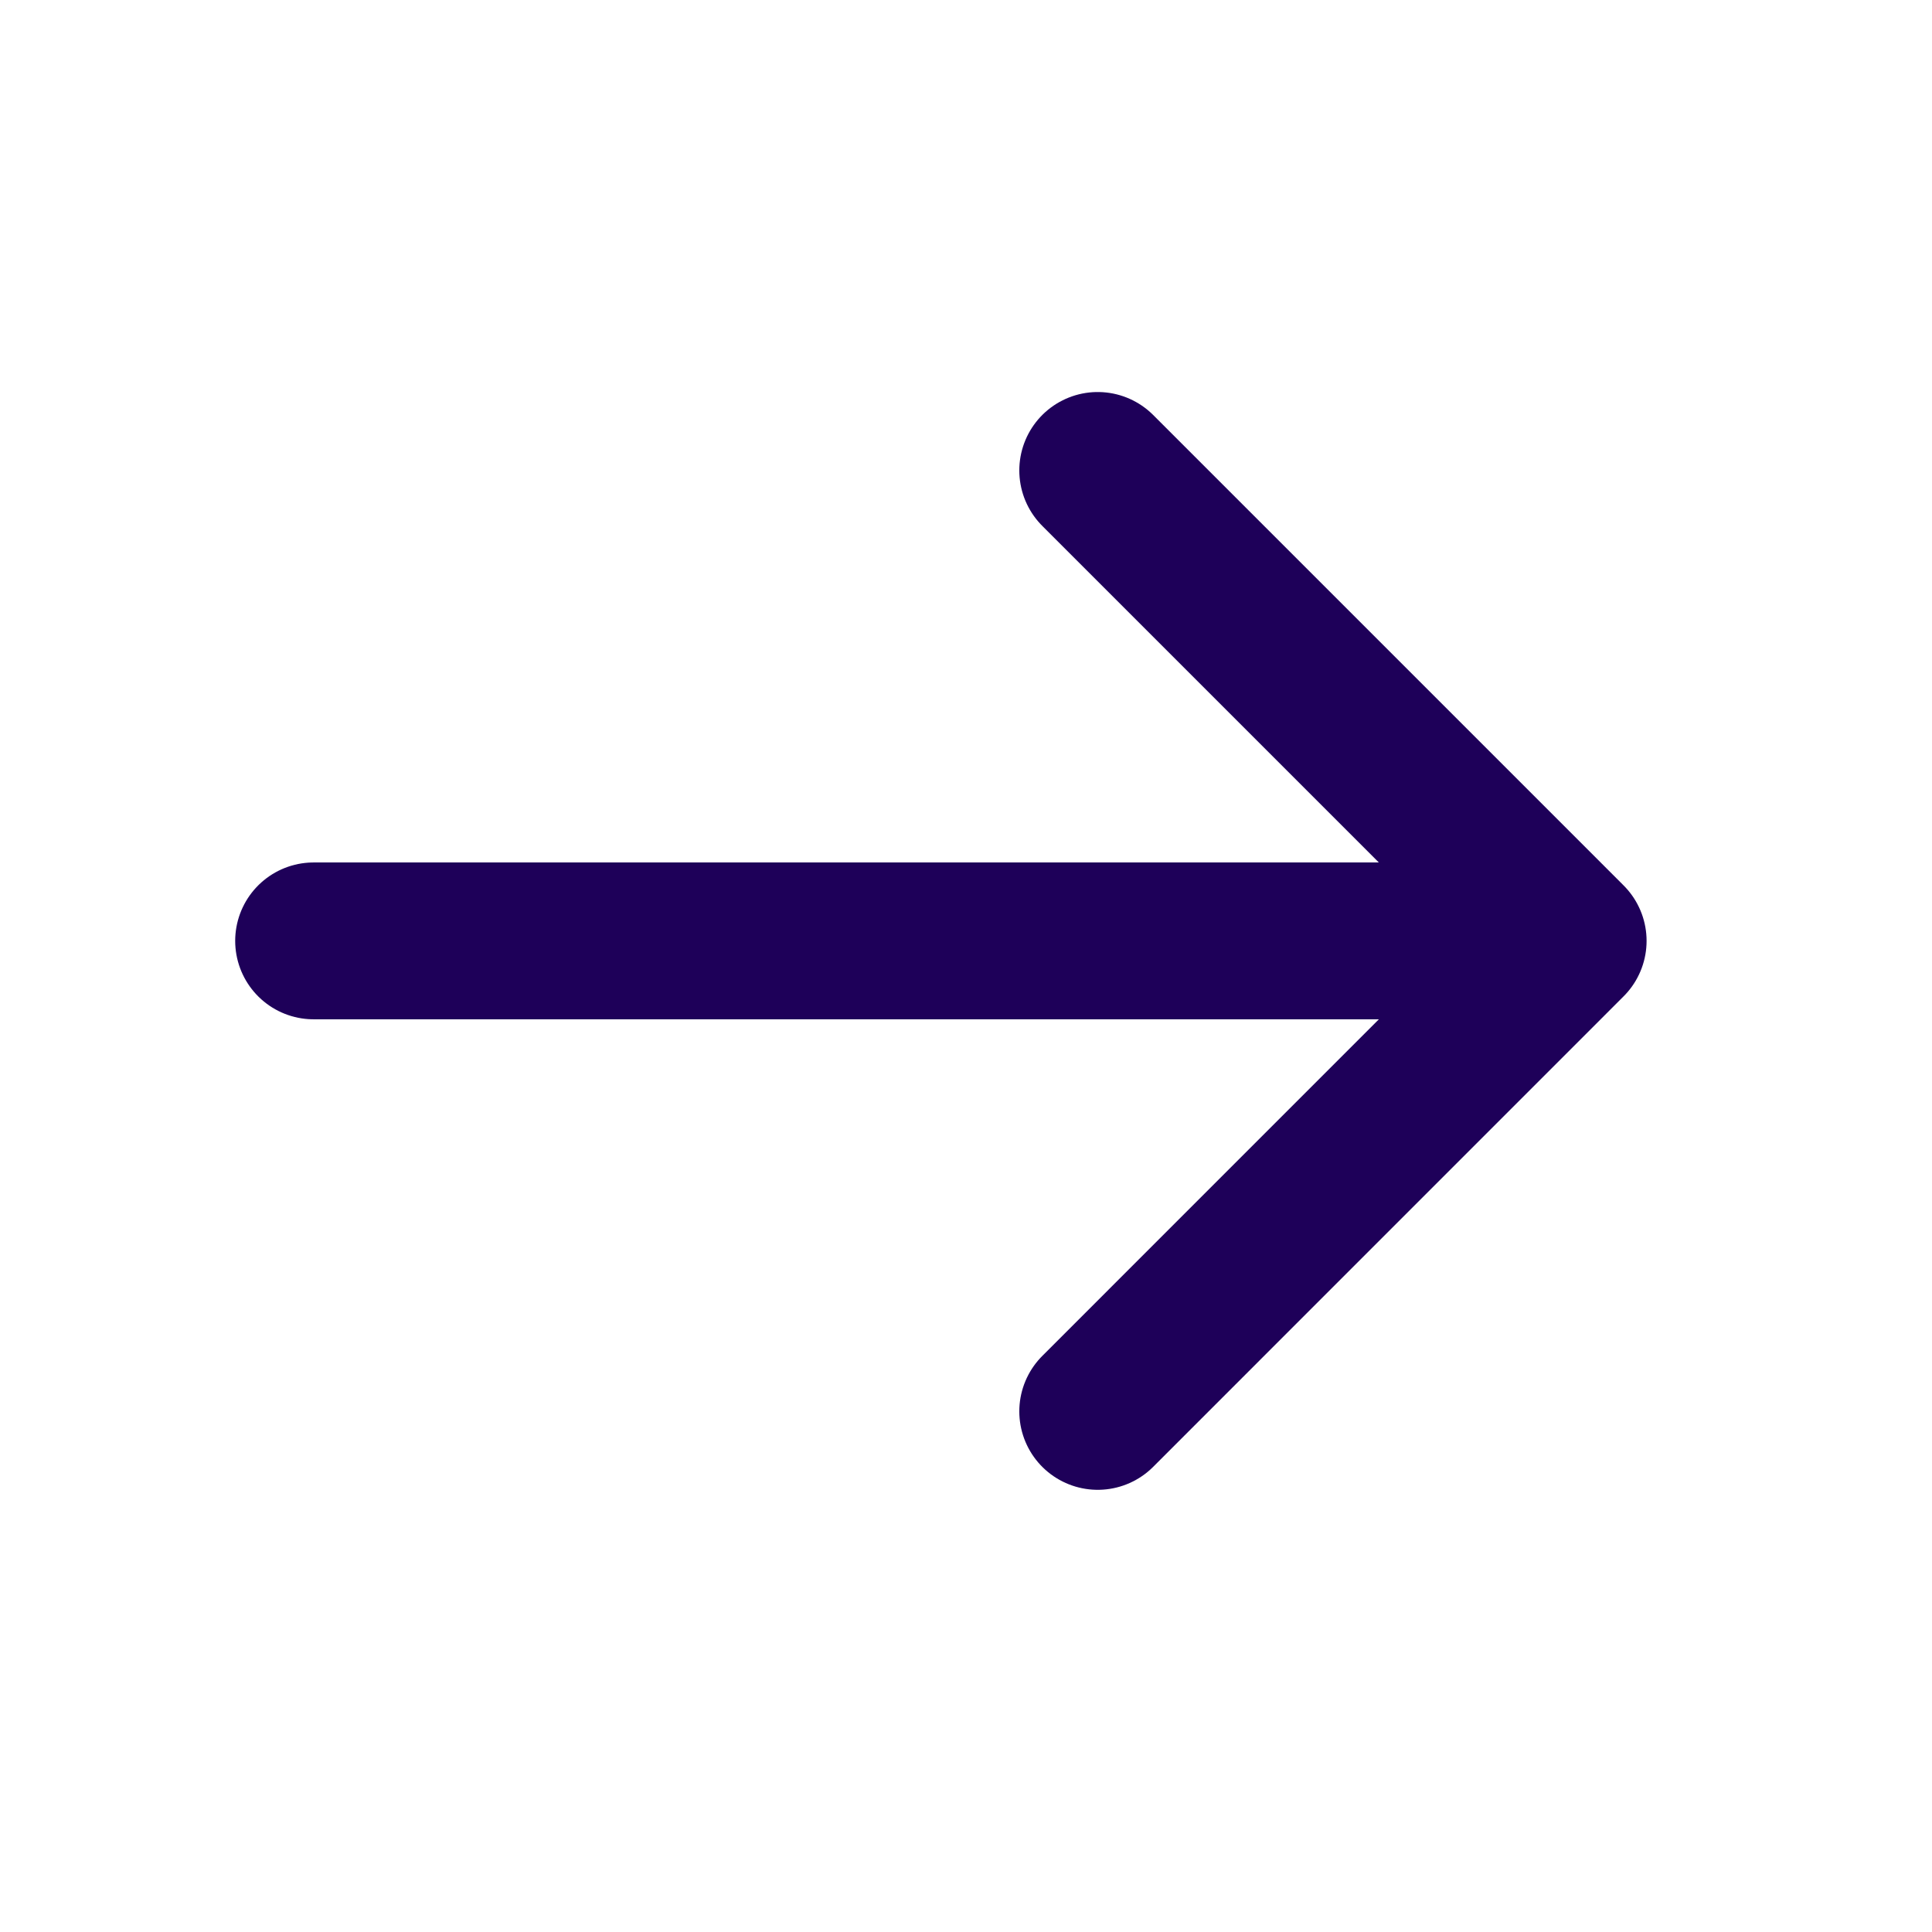 <svg width="28" height="28" viewBox="0 0 28 28" fill="none" xmlns="http://www.w3.org/2000/svg">
<path d="M4.545 13.636H22.727M22.727 13.636L15.909 6.818M22.727 13.636L15.909 20.455" stroke="#1E0059" stroke-width="2.273" stroke-linecap="round" stroke-linejoin="round"/>
</svg>
